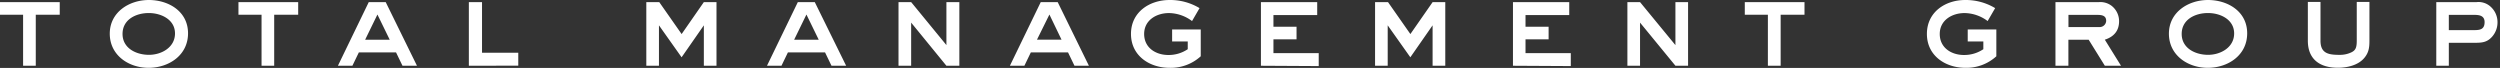 <svg viewBox="0 0 773 21" xmlns="http://www.w3.org/2000/svg" fill-rule="evenodd" clip-rule="evenodd" stroke-linejoin="round" stroke-miterlimit="1.414"><rect x="0" y="0" width="773" height="21" fill="#333333" stroke="none"/><path d="M11.06 4.561v15.77H7.14V4.561H0V.651h18.47v3.91h-7.41zm34.88 16.41c-6.19 0-12-3.91-12-10.56s6-10.41 12.08-10.41 12.12 3.5 12.12 10.3c0 6.8-5.97 10.67-12.2 10.67zm.08-16.94c-4 0-8.13 2-8.13 6.46s4.26 6.46 8.17 6.46 8.05-2.32 8.05-6.61c0-4.29-4.26-6.31-8.1-6.31h.01zm38.76.53v15.77h-3.91V4.561h-7.14V.651H92.2v3.91h-7.42zm39.67 15.77l-2-4.14h-11.49l-2 4.14h-4.48l9.54-19.68h5.24l9.67 19.68h-4.48zm-7.75-15.84l-3.8 7.79h7.6l-3.8-7.79zm28.27 15.84V.651h4.07v15.65h11.21v4l-15.28.03zm72.66 0v-12.5l-6.88 9.88-7-9.88v12.5h-3.91V.651h4l6.92 9.88 6.87-9.88h3.91v19.68h-3.91zm39.47 0l-2-4.14h-11.47l-2 4.14h-4.48l9.54-19.68h5.24l9.7 19.68h-4.53zm-7.75-15.84l-3.8 7.79h7.6l-3.8-7.79zm43.28 15.84l-10.9-13.34v13.34h-3.91V.651h3.91l10.9 13.29V.651h4v19.68h-4zm39.6 0l-2-4.14h-11.49l-2 4.14h-4.48L321.8.651h5.24l9.65 19.68h-4.46zm-7.75-15.84l-3.85 7.78h7.6l-3.75-7.78zm37.15 16.48c-6.23 0-11.93-3.76-11.93-10.49S355.41.001 361.63.001a17.617 17.617 0 0 1 9.27 2.51l-2.32 4a12.131 12.131 0 0 0-7.14-2.47c-3.88 0-7.67 2.2-7.67 6.46s3.57 6.5 7.48 6.5a10.503 10.503 0 0 0 6-1.79v-2.38h-4.83v-3.71h8.85v8.28a13.728 13.728 0 0 1-9.64 3.57zm28.25-.64V.651h17.4v4h-13.53v3.61h7.14v3.91h-7.14v4.26h14v4l-17.87-.1zm53.08 0v-12.5l-6.88 9.88-7-9.88v12.5h-3.91V.651h4l6.92 9.88 6.88-9.88h3.91v19.68h-3.92zm24.85 0V.651h17.4v4h-13.52v3.61h7.14v3.91h-7.14v4.26h14v4l-17.88-.1zm50.24 0L507.1 6.991v13.34h-3.91V.651h3.91l10.94 13.3V.651h3.91v19.68h-3.9zm32.53-15.77v15.77h-3.95V4.561h-7.14V.651h18.46v3.91h-7.37zm57.15 16.41c-6.23 0-11.93-3.76-11.93-10.49S601.46.001 607.63.001a17.617 17.617 0 0 1 9.27 2.51l-2.32 4a12.131 12.131 0 0 0-7.14-2.47c-3.88 0-7.67 2.2-7.67 6.46s3.57 6.5 7.48 6.5a10.503 10.503 0 0 0 6-1.79v-2.38h-4.83v-3.71h8.85v8.28a13.727 13.727 0 0 1-9.54 3.57zm43.09-.64l-5-8.05h-6.27v8.05h-4V.651h13.48a5.754 5.754 0 0 1 3.76 1.06 6.004 6.004 0 0 1 2.43 4.86c0 3-1.67 4.82-4.41 5.7l5 8.05-4.99.01zm-2.47-15.73h-8.78v3.76h9.46a2.009 2.009 0 0 0 2.2-1.9c.01-1.75-1.51-1.86-2.88-1.86zm34.28 16.37c-6.19 0-12-3.91-12-10.56s6-10.41 12.08-10.41 12.12 3.5 12.12 10.3c0 6.8-5.94 10.67-12.2 10.67zm.08-16.94c-4 0-8.13 2-8.13 6.46s4.26 6.46 8.17 6.46 8.05-2.32 8.05-6.61c0-4.29-4.22-6.31-8.06-6.31h-.03zm48.4 13.8c-1.9 2.36-5.36 3.12-8.25 3.12-5.47 0-9.27-2.54-9.27-8.36v-12h3.91v12c0 4 2.58 4.37 5.93 4.37a8.199 8.199 0 0 0 3.8-.87c1.1-.61 1.48-1.37 1.48-3.5v-12h3.92v12c0 2.08-.19 3.6-1.52 5.24zm39.37-6.39c-1.56 1.71-3.19 1.79-5.36 1.79h-7.94v7.1h-3.88V.651h12.5a5.53 5.53 0 0 1 4.29 1.41 6.422 6.422 0 0 1 2.14 4.77 6.7 6.7 0 0 1-1.75 4.61zm-5.36-6.84h-7.94v4.71h7.94c1.86 0 3.12-.34 3.12-2.47 0-1.94-1.52-2.24-3.12-2.24z" fill="#fff" fill-rule="nonzero"/></svg>